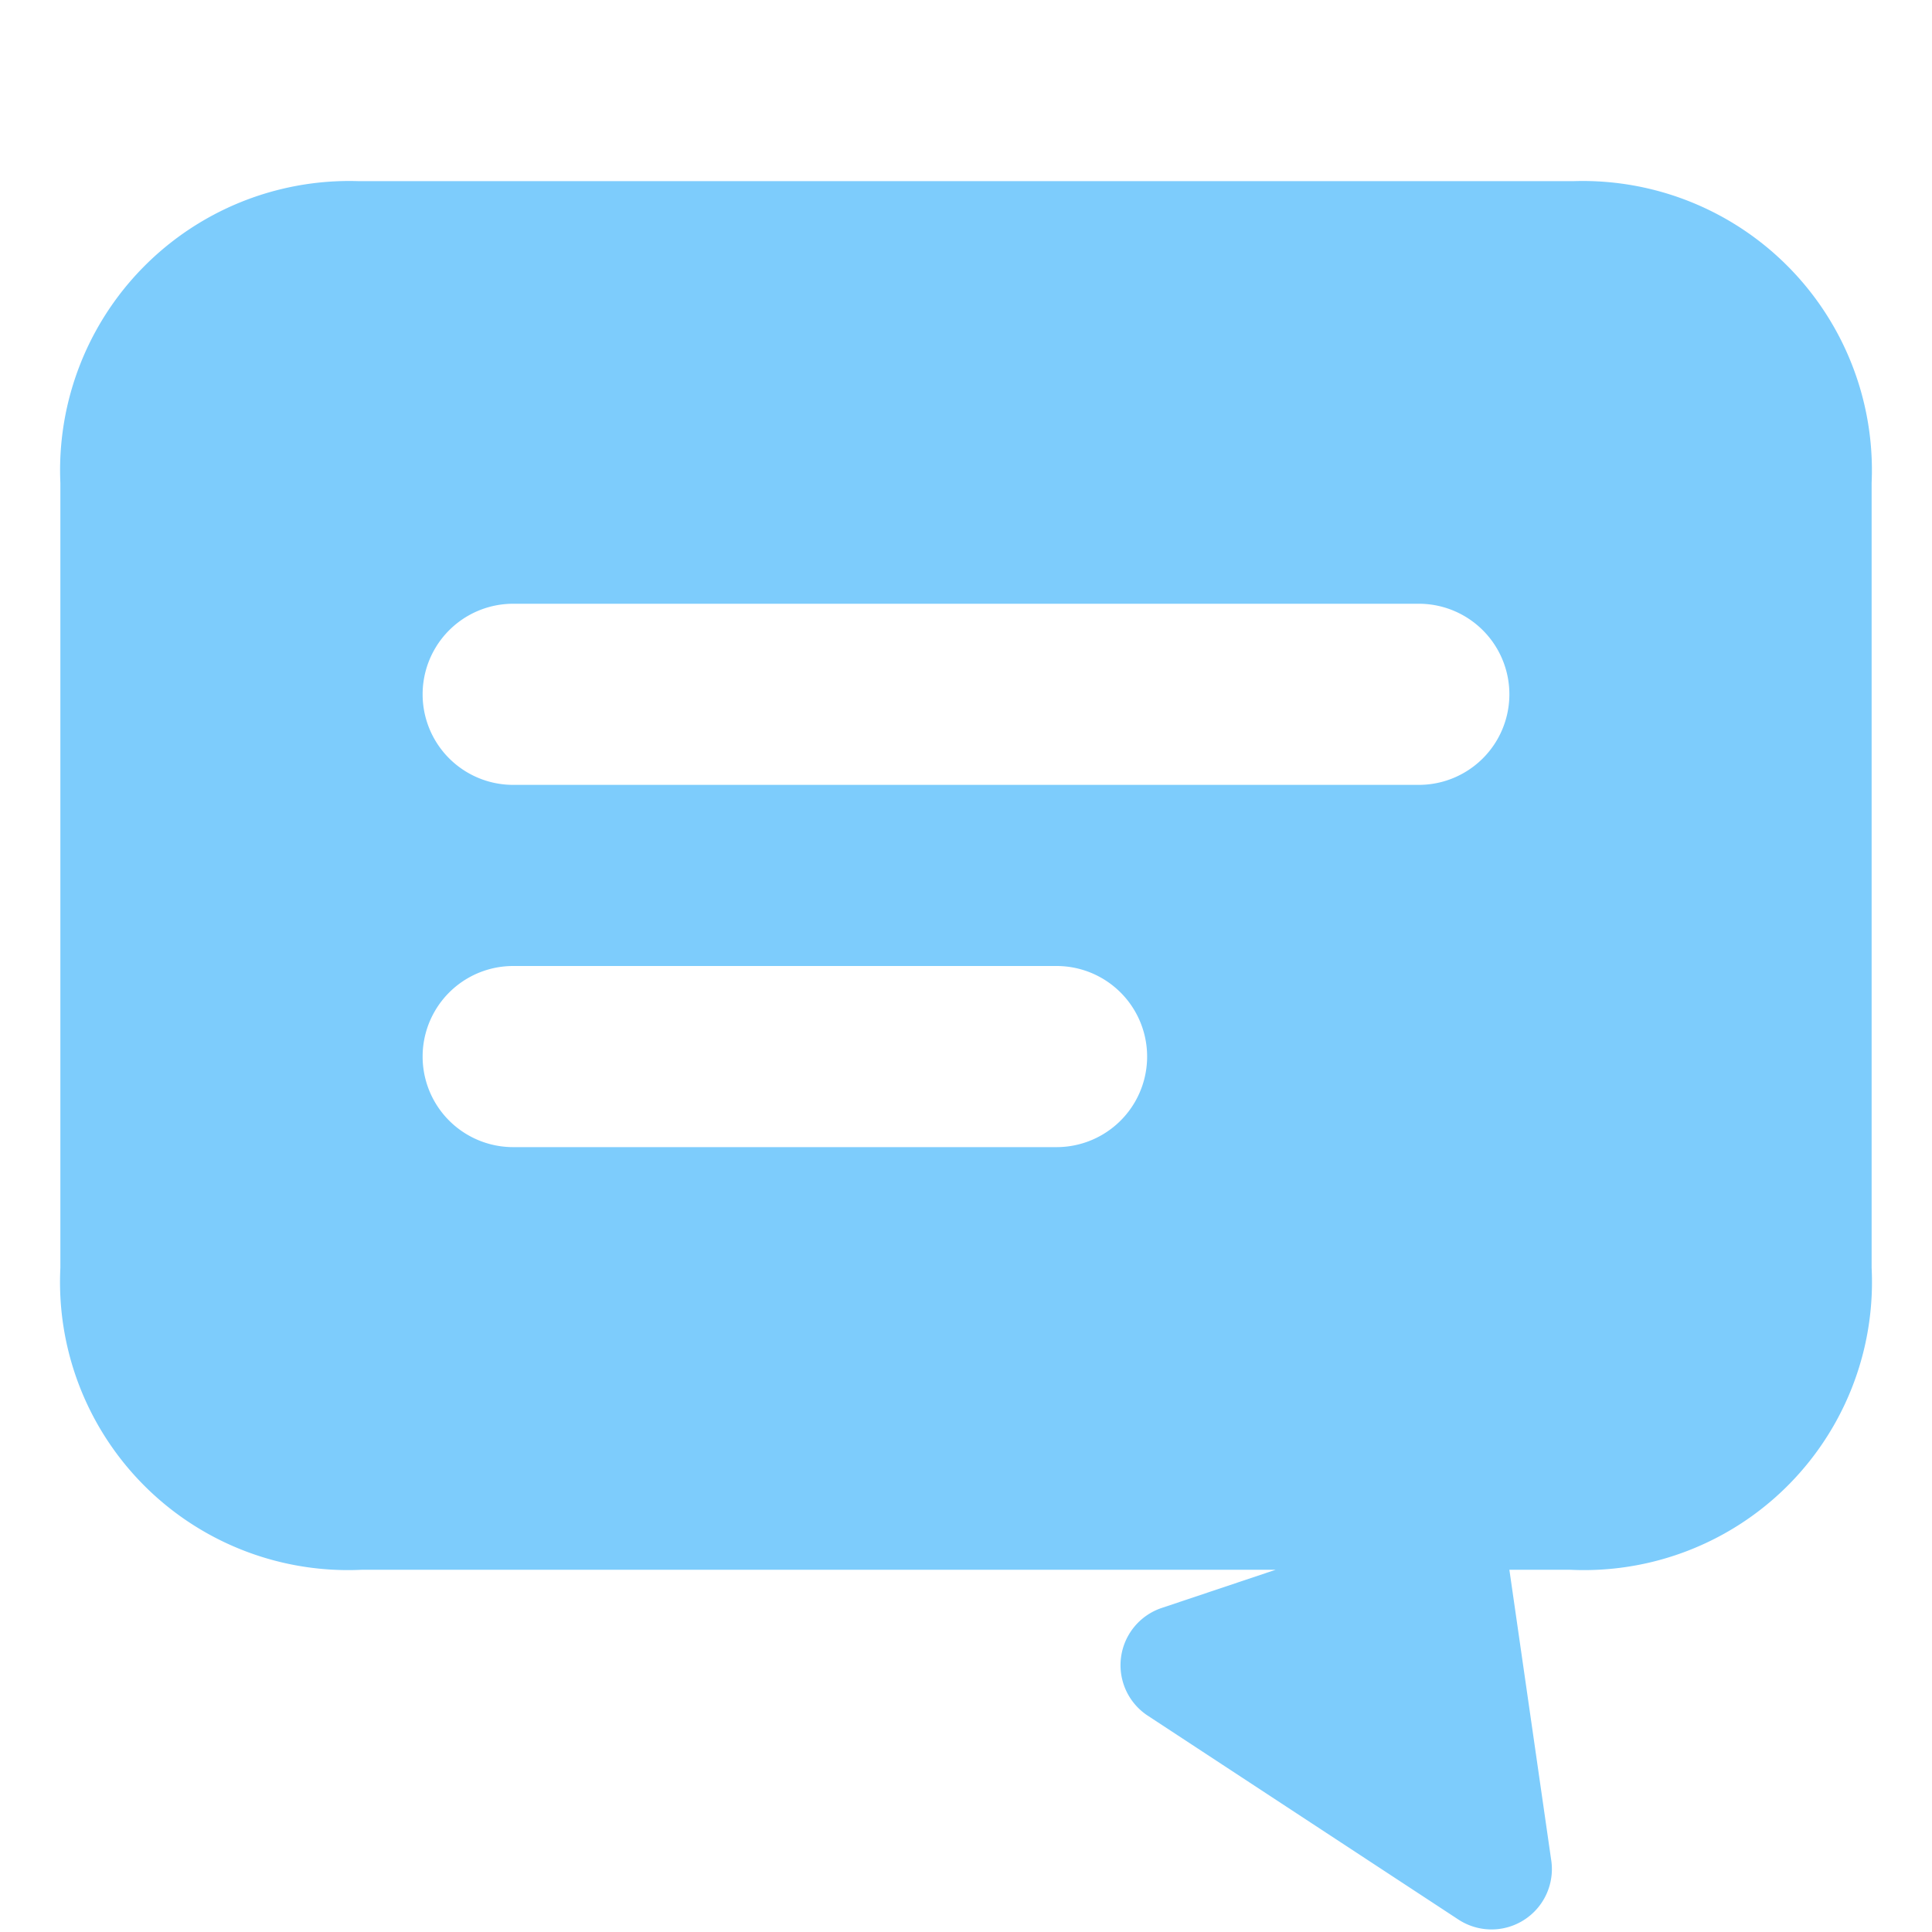 <?xml version="1.0" ?><svg data-name="Layer 1" id="Layer_1" viewBox="0 0 32 32" xmlns="http://www.w3.org/2000/svg"><defs><style>.cls-1{fill:#7dccfc;}</style></defs><title/><path class="cls-1" d="M26.07,3H5.93A4.79,4.79,0,0,0,1,8V21a4.77,4.77,0,0,0,5,5H21.13l-1.88.63A1,1,0,0,0,19,28.41l5.15,3.38a1,1,0,0,0,1.54-1L25,26h1a4.77,4.77,0,0,0,5-5V8A4.79,4.79,0,0,0,26.07,3ZM17.5,19h-9a1.5,1.5,0,0,1,0-3h9a1.5,1.5,0,0,1,0,3Zm6-6H8.5a1.5,1.5,0,0,1,0-3h15a1.5,1.5,0,0,1,0,3Z"/></svg>